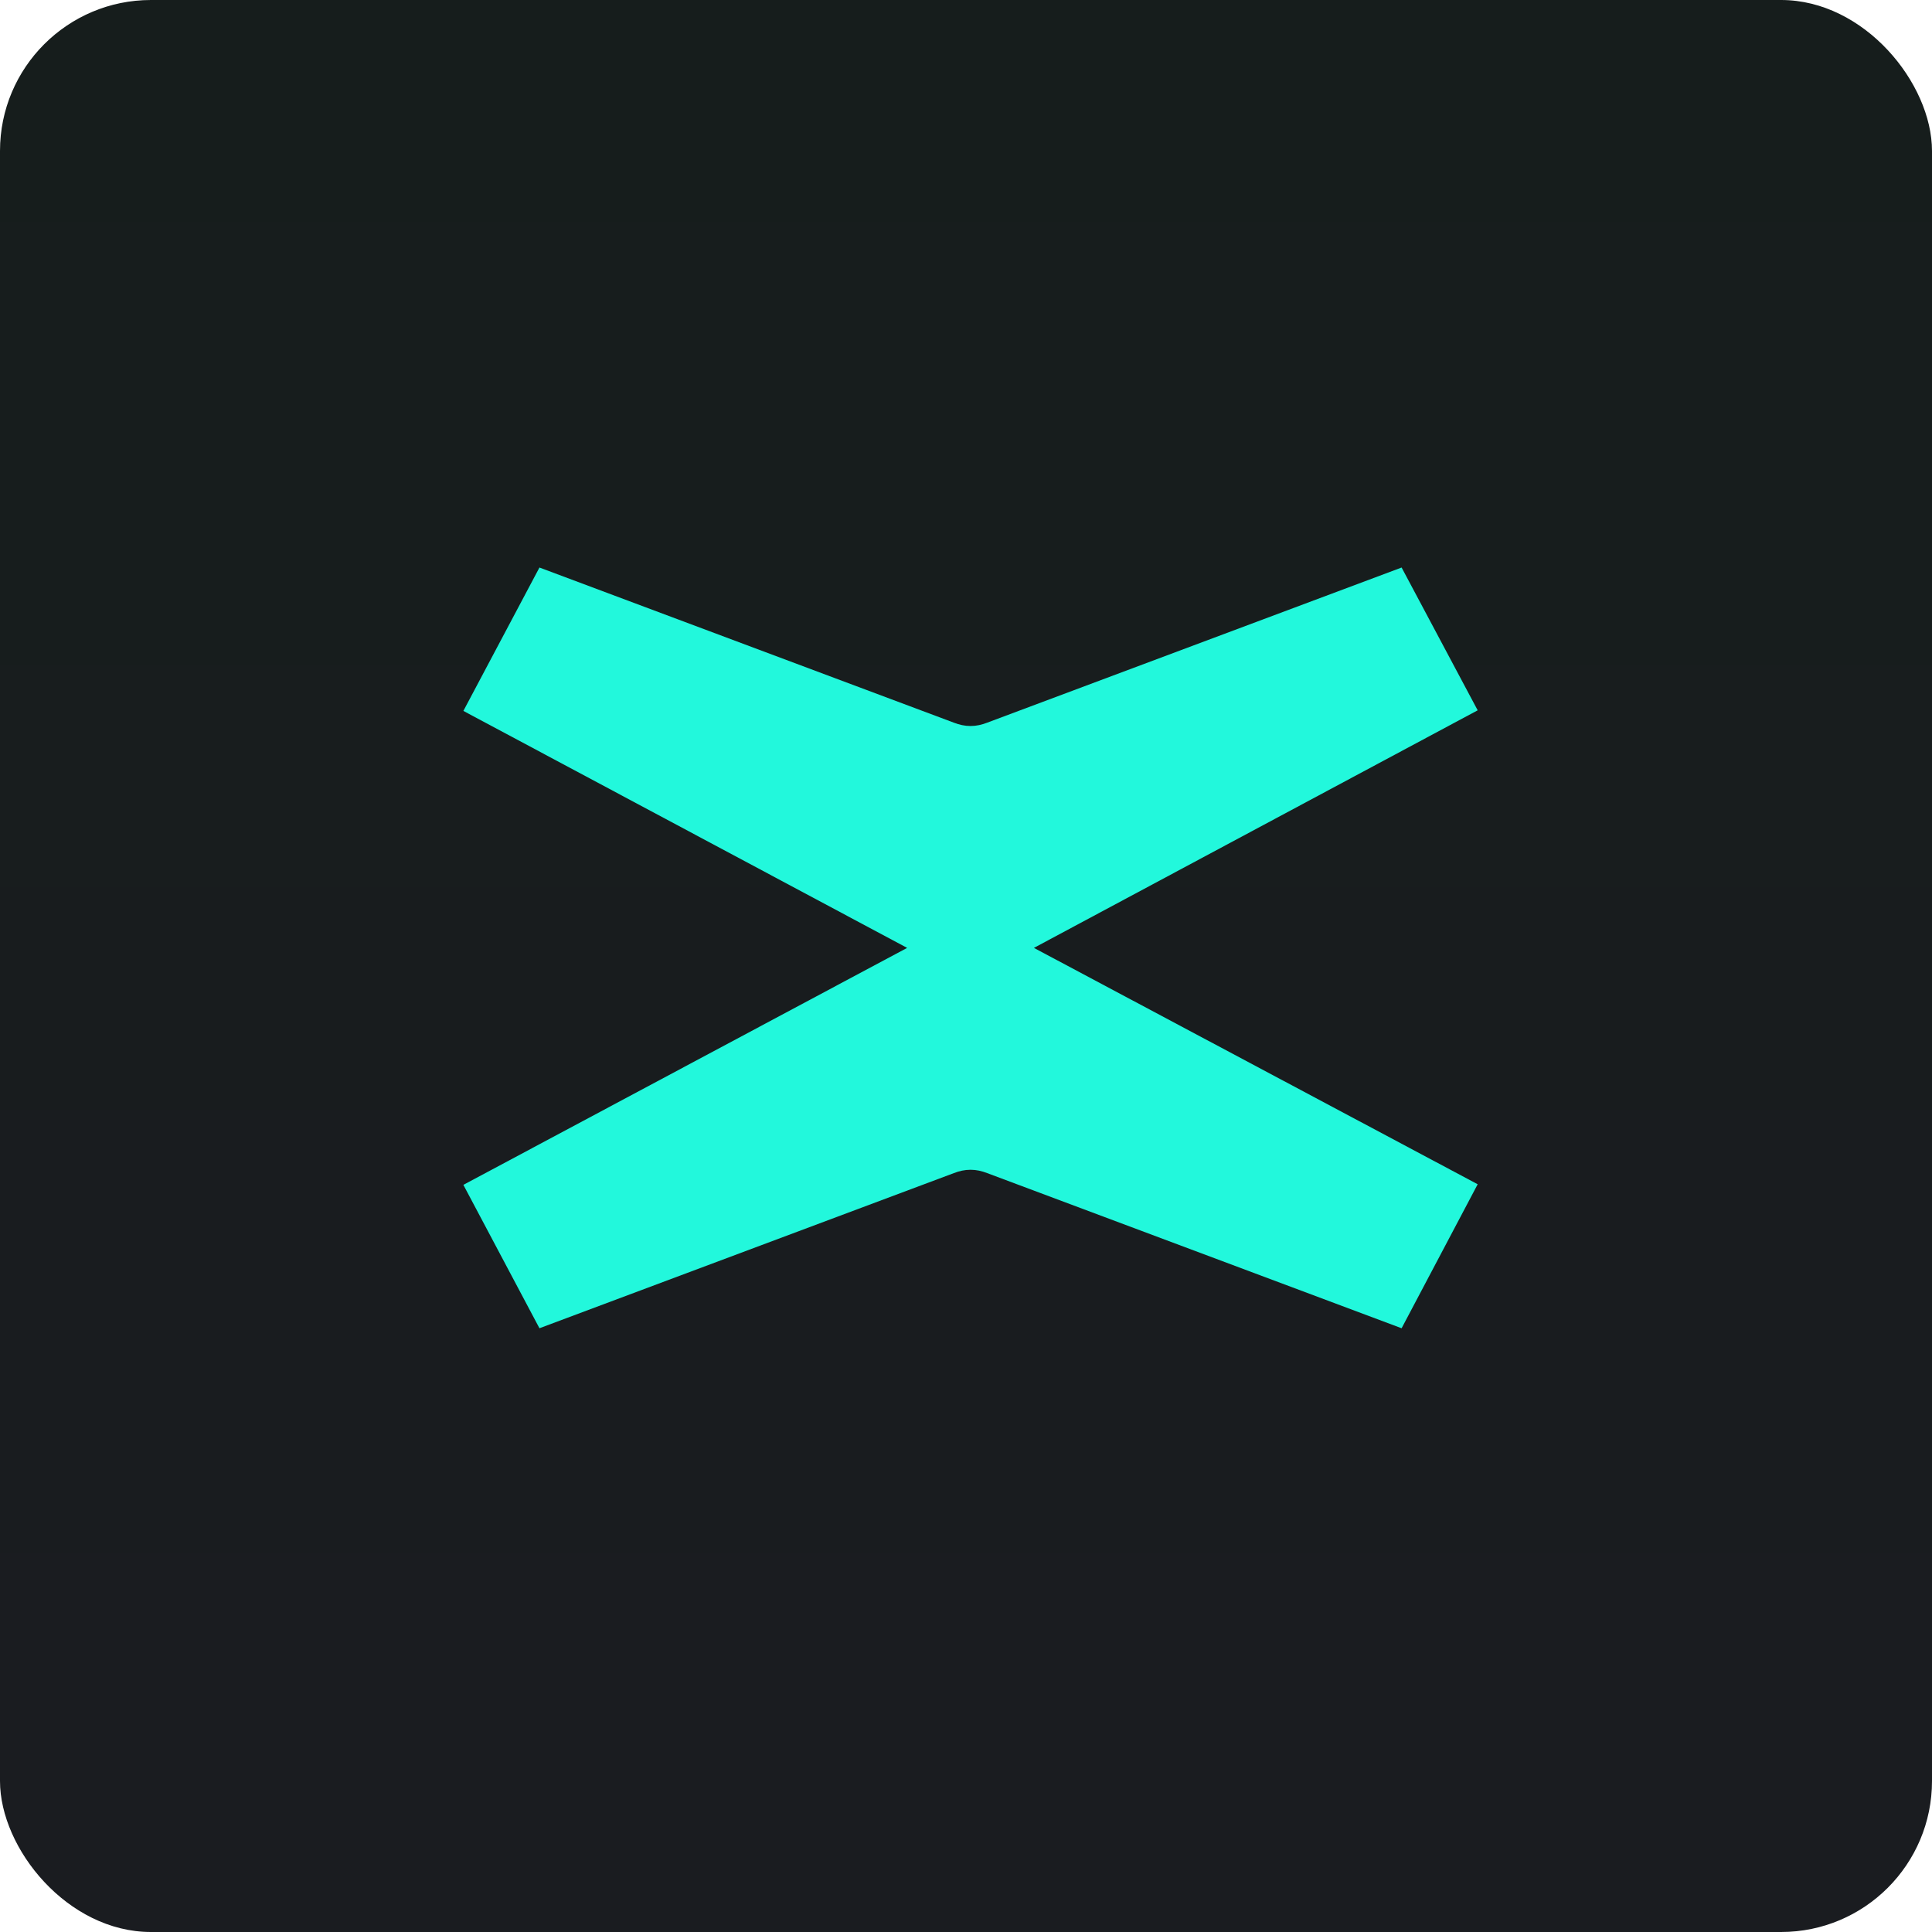 <!-- by FastBull --><svg xmlns="http://www.w3.org/2000/svg" width="64" height="64" viewBox="0 0 64 64" fill="none">
<rect width="64" height="64" fill="url(#fb100)" x="0" y="0" rx="5" ry="5" />
<path d="M 34.25,31.40 L 48.95,23.53 L 46.43,18.80 L 32.70,23.94 C 32.52,24.01 32.34,24.05 32.15,24.05 C 31.96,24.05 31.78,24.01 31.60,23.94 L 17.87,18.80 L 15.35,23.55 L 30.05,31.40 L 15.35,39.25 L 17.87,44 L 31.60,38.86 C 31.78,38.79 31.96,38.75 32.15,38.75 C 32.34,38.75 32.52,38.79 32.70,38.86 L 46.43,44 L 48.95,39.23 L 34.25,31.40" fill="#22f8dc" />
<defs>
<linearGradient id="fb100" x1="32.15" y1="0.0" x2="32.15" y2="58.8" gradientUnits="userSpaceOnUse">
<stop stop-color="#161d1c" />
<stop offset="1" stop-color="#1a1c20" />
</linearGradient>
</defs>
</svg>